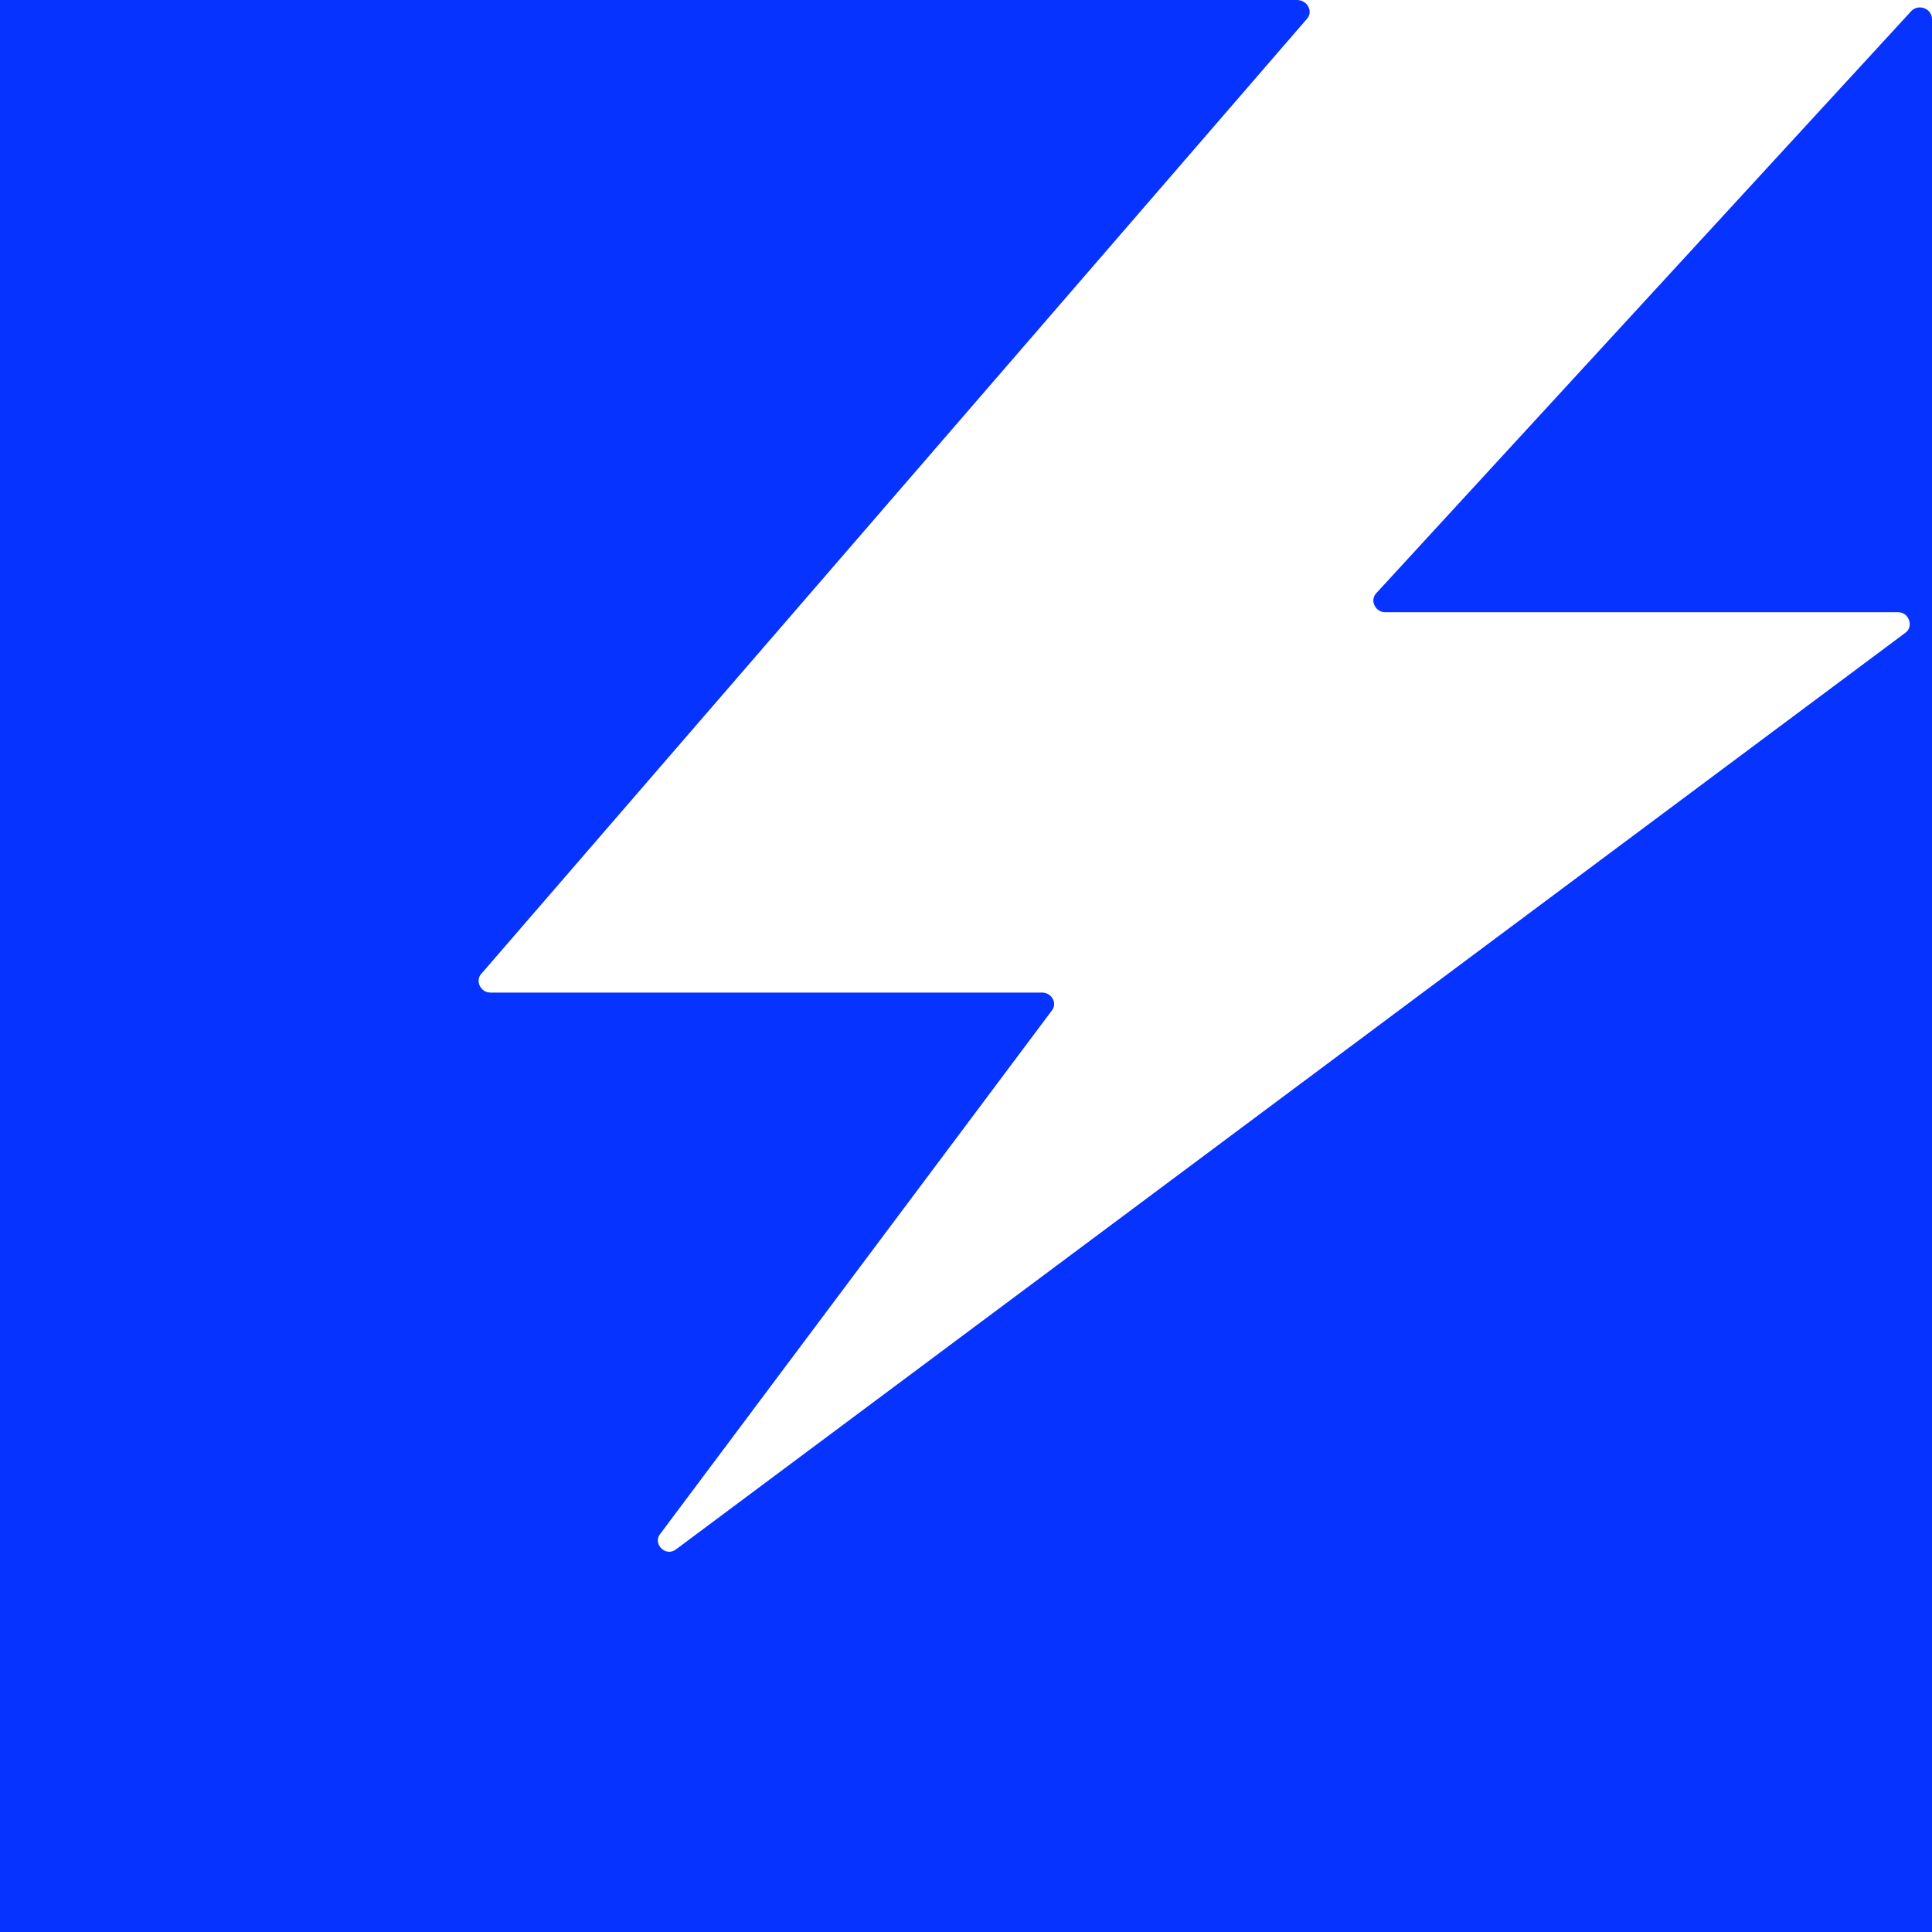 <svg preserveAspectRatio="xMidYMid meet" data-bbox="20 20 160 160" viewBox="20 20 160 160" height="200" width="200" xmlns="http://www.w3.org/2000/svg" data-type="color" role="img" aria-labelledby="svgcid-ptqrlui6wc4u"><defs><style>#comp-k5cfsti1_r_comp-kc965ss3 svg [data-color="1"] {fill: #0633FF;}</style></defs><title id="svgcid-ptqrlui6wc4u">Homepage</title>
    <g>
        <path d="M134 69.1c-.6.6-.1 1.6.7 1.6h42.5c.9 0 1.3 1.2.6 1.7L76 148.3c-.9.7-2-.5-1.3-1.3l32.4-43.3c.5-.6 0-1.5-.8-1.5H60.6c-.8 0-1.3-1-.7-1.6l68.3-79c.6-.6.1-1.6-.8-1.6H20v160h160V21.6c0-.9-1.1-1.3-1.7-.7L134 69.1z" fill="#0633ff" data-color="1"></path>
    </g>
</svg>